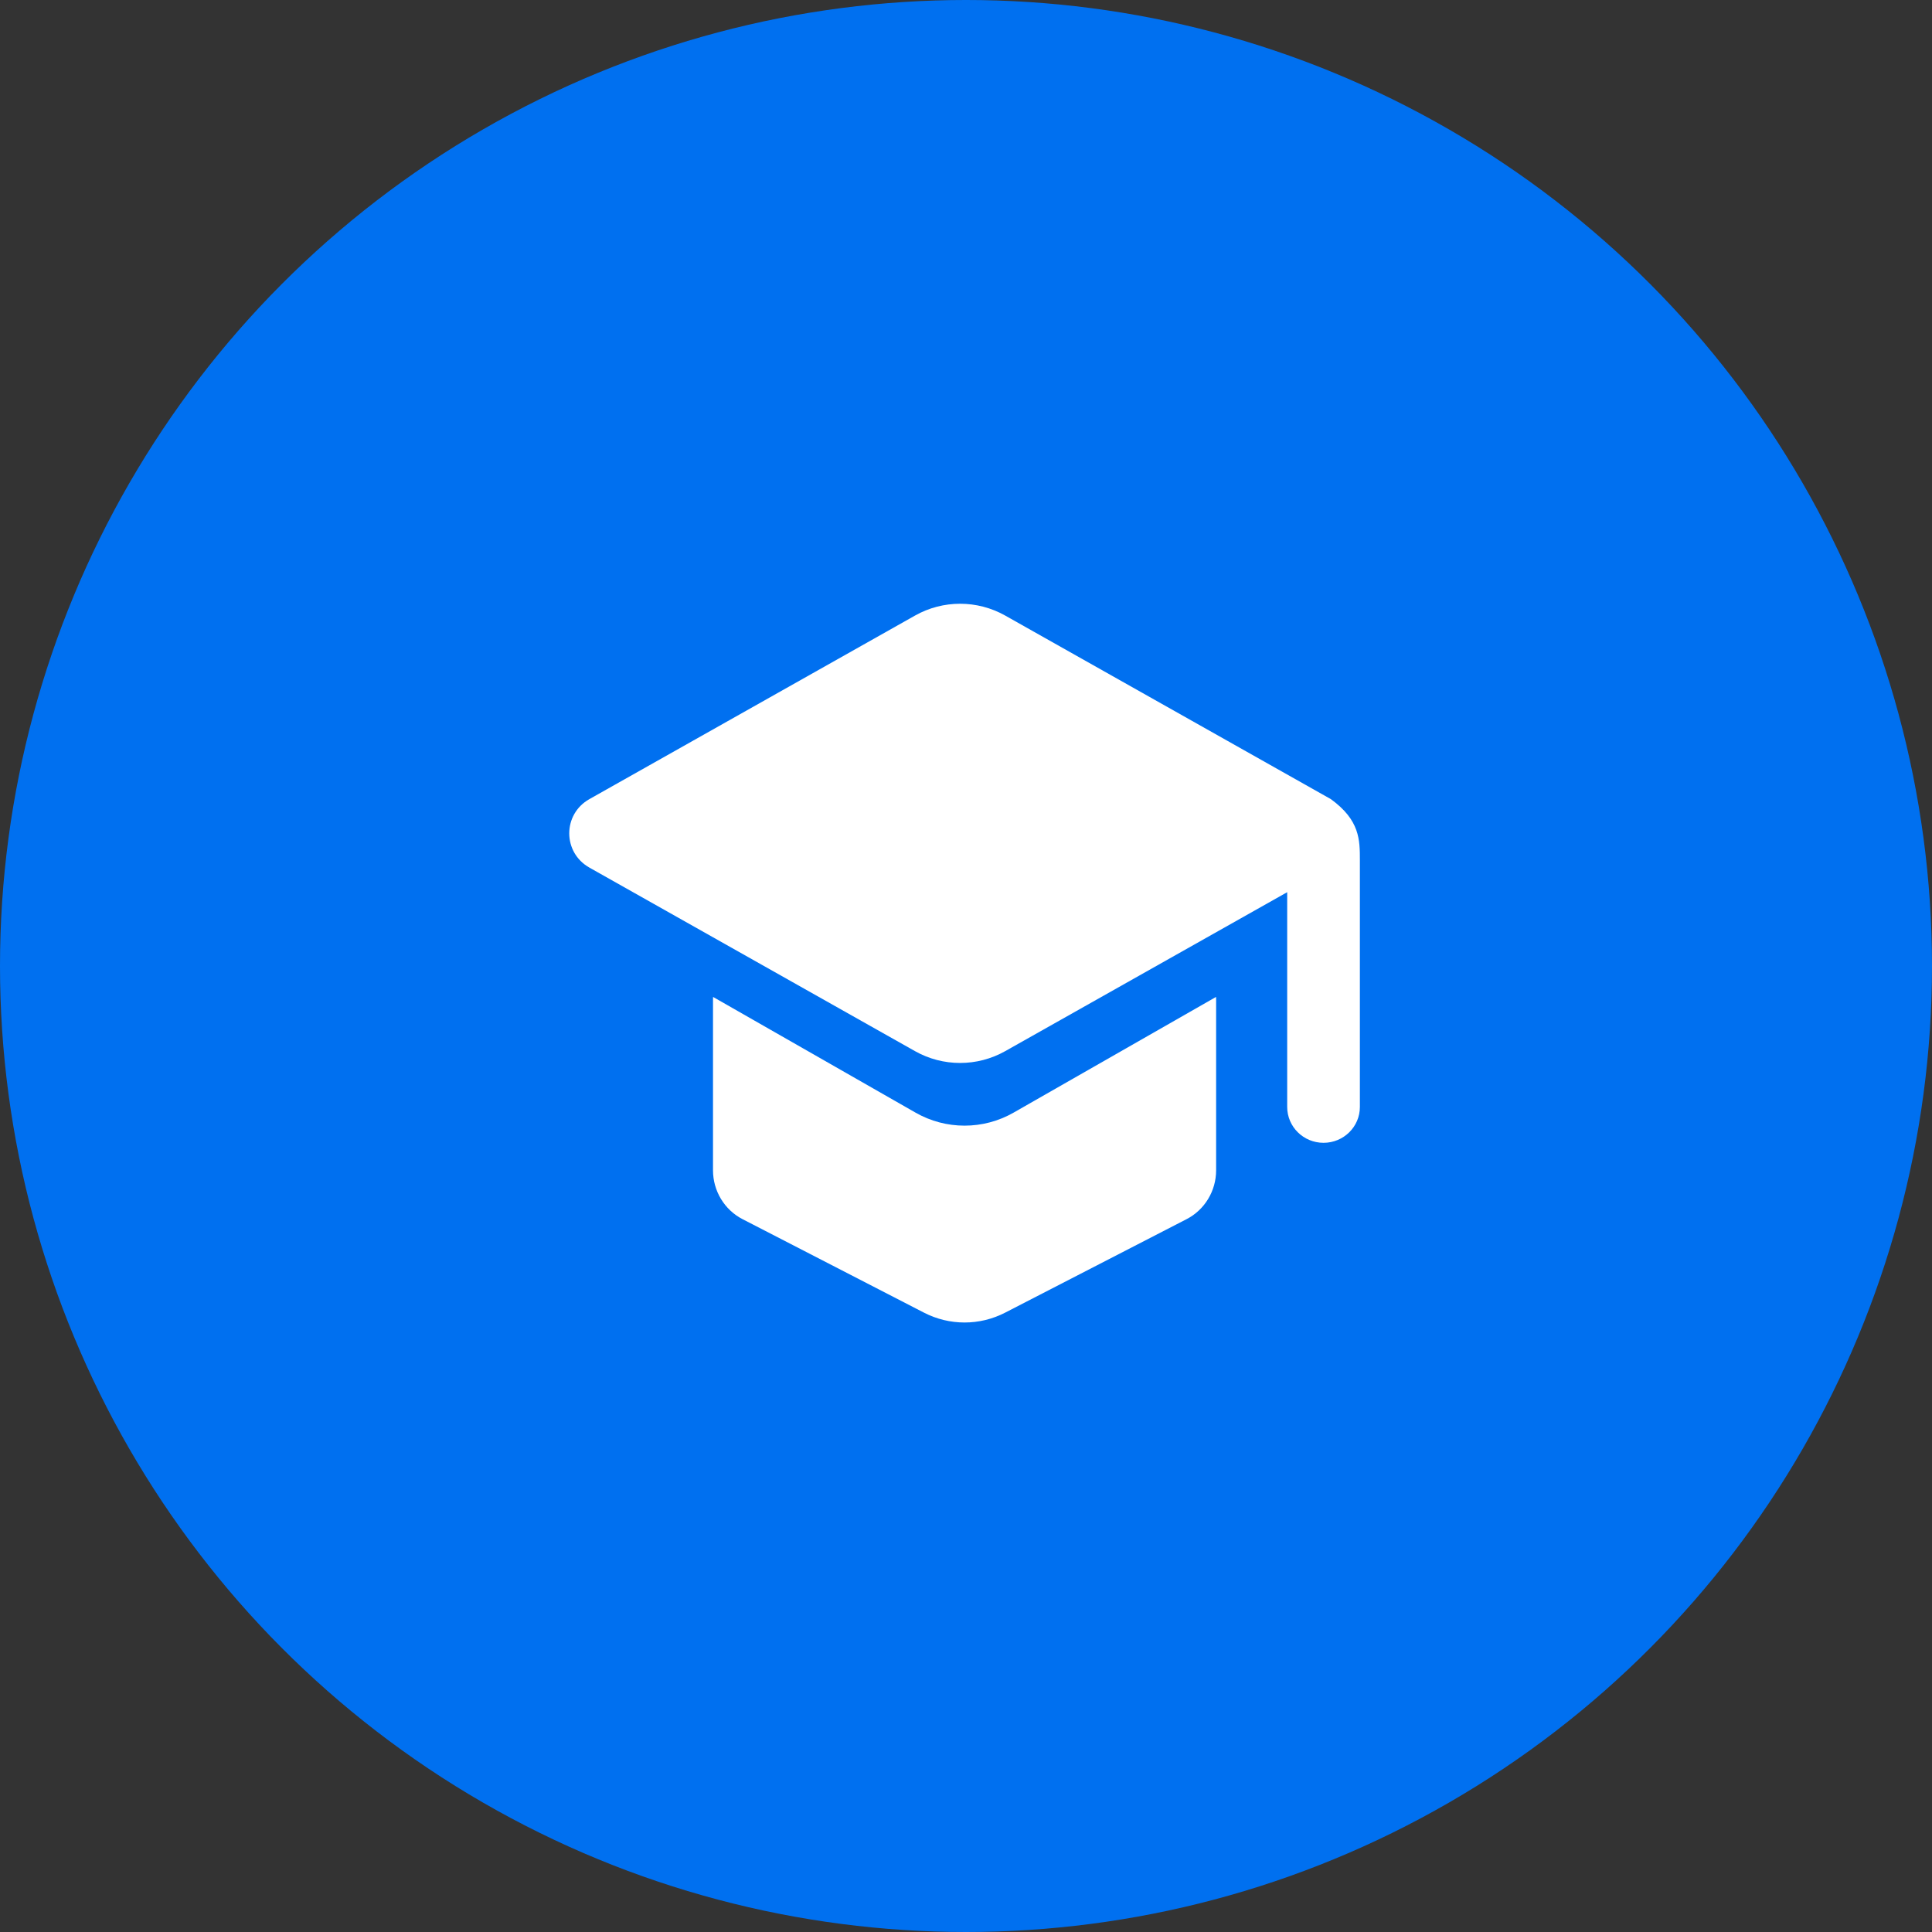 <?xml version="1.0" encoding="UTF-8"?> <svg xmlns="http://www.w3.org/2000/svg" width="224" height="224" viewBox="0 0 224 224" fill="none"><rect x="0" y="0" width="224" height="224" fill="#333333" stroke="none"/> <circle cx="112" cy="112" r="112" fill="#0070F0"></circle> <path d="M82.675 115.587L106.148 129C109.671 131.013 113.996 131.013 117.518 129L140.991 115.586C140.997 115.715 141 115.844 141 115.973V135.683C141 138.077 139.676 140.269 137.575 141.351L116.542 152.189C113.582 153.715 110.085 153.715 107.124 152.189L86.091 141.351C83.991 140.269 82.667 138.077 82.667 135.683V115.973C82.667 115.844 82.669 115.715 82.675 115.587Z" fill="white"></path> <path d="M154.299 92.651L116.544 71.369C113.305 69.544 109.33 69.544 106.092 71.369L68.335 92.651C65.222 94.406 65.222 98.835 68.335 100.59L106.091 121.873C109.33 123.698 113.305 123.698 116.544 121.873L149.24 103.442V128.344C149.24 130.639 151.126 132.5 153.453 132.5C155.78 132.5 157.667 130.639 157.667 128.344V99.741C157.667 97.37 157.666 95.094 154.299 92.651Z" fill="white"></path> </svg> 